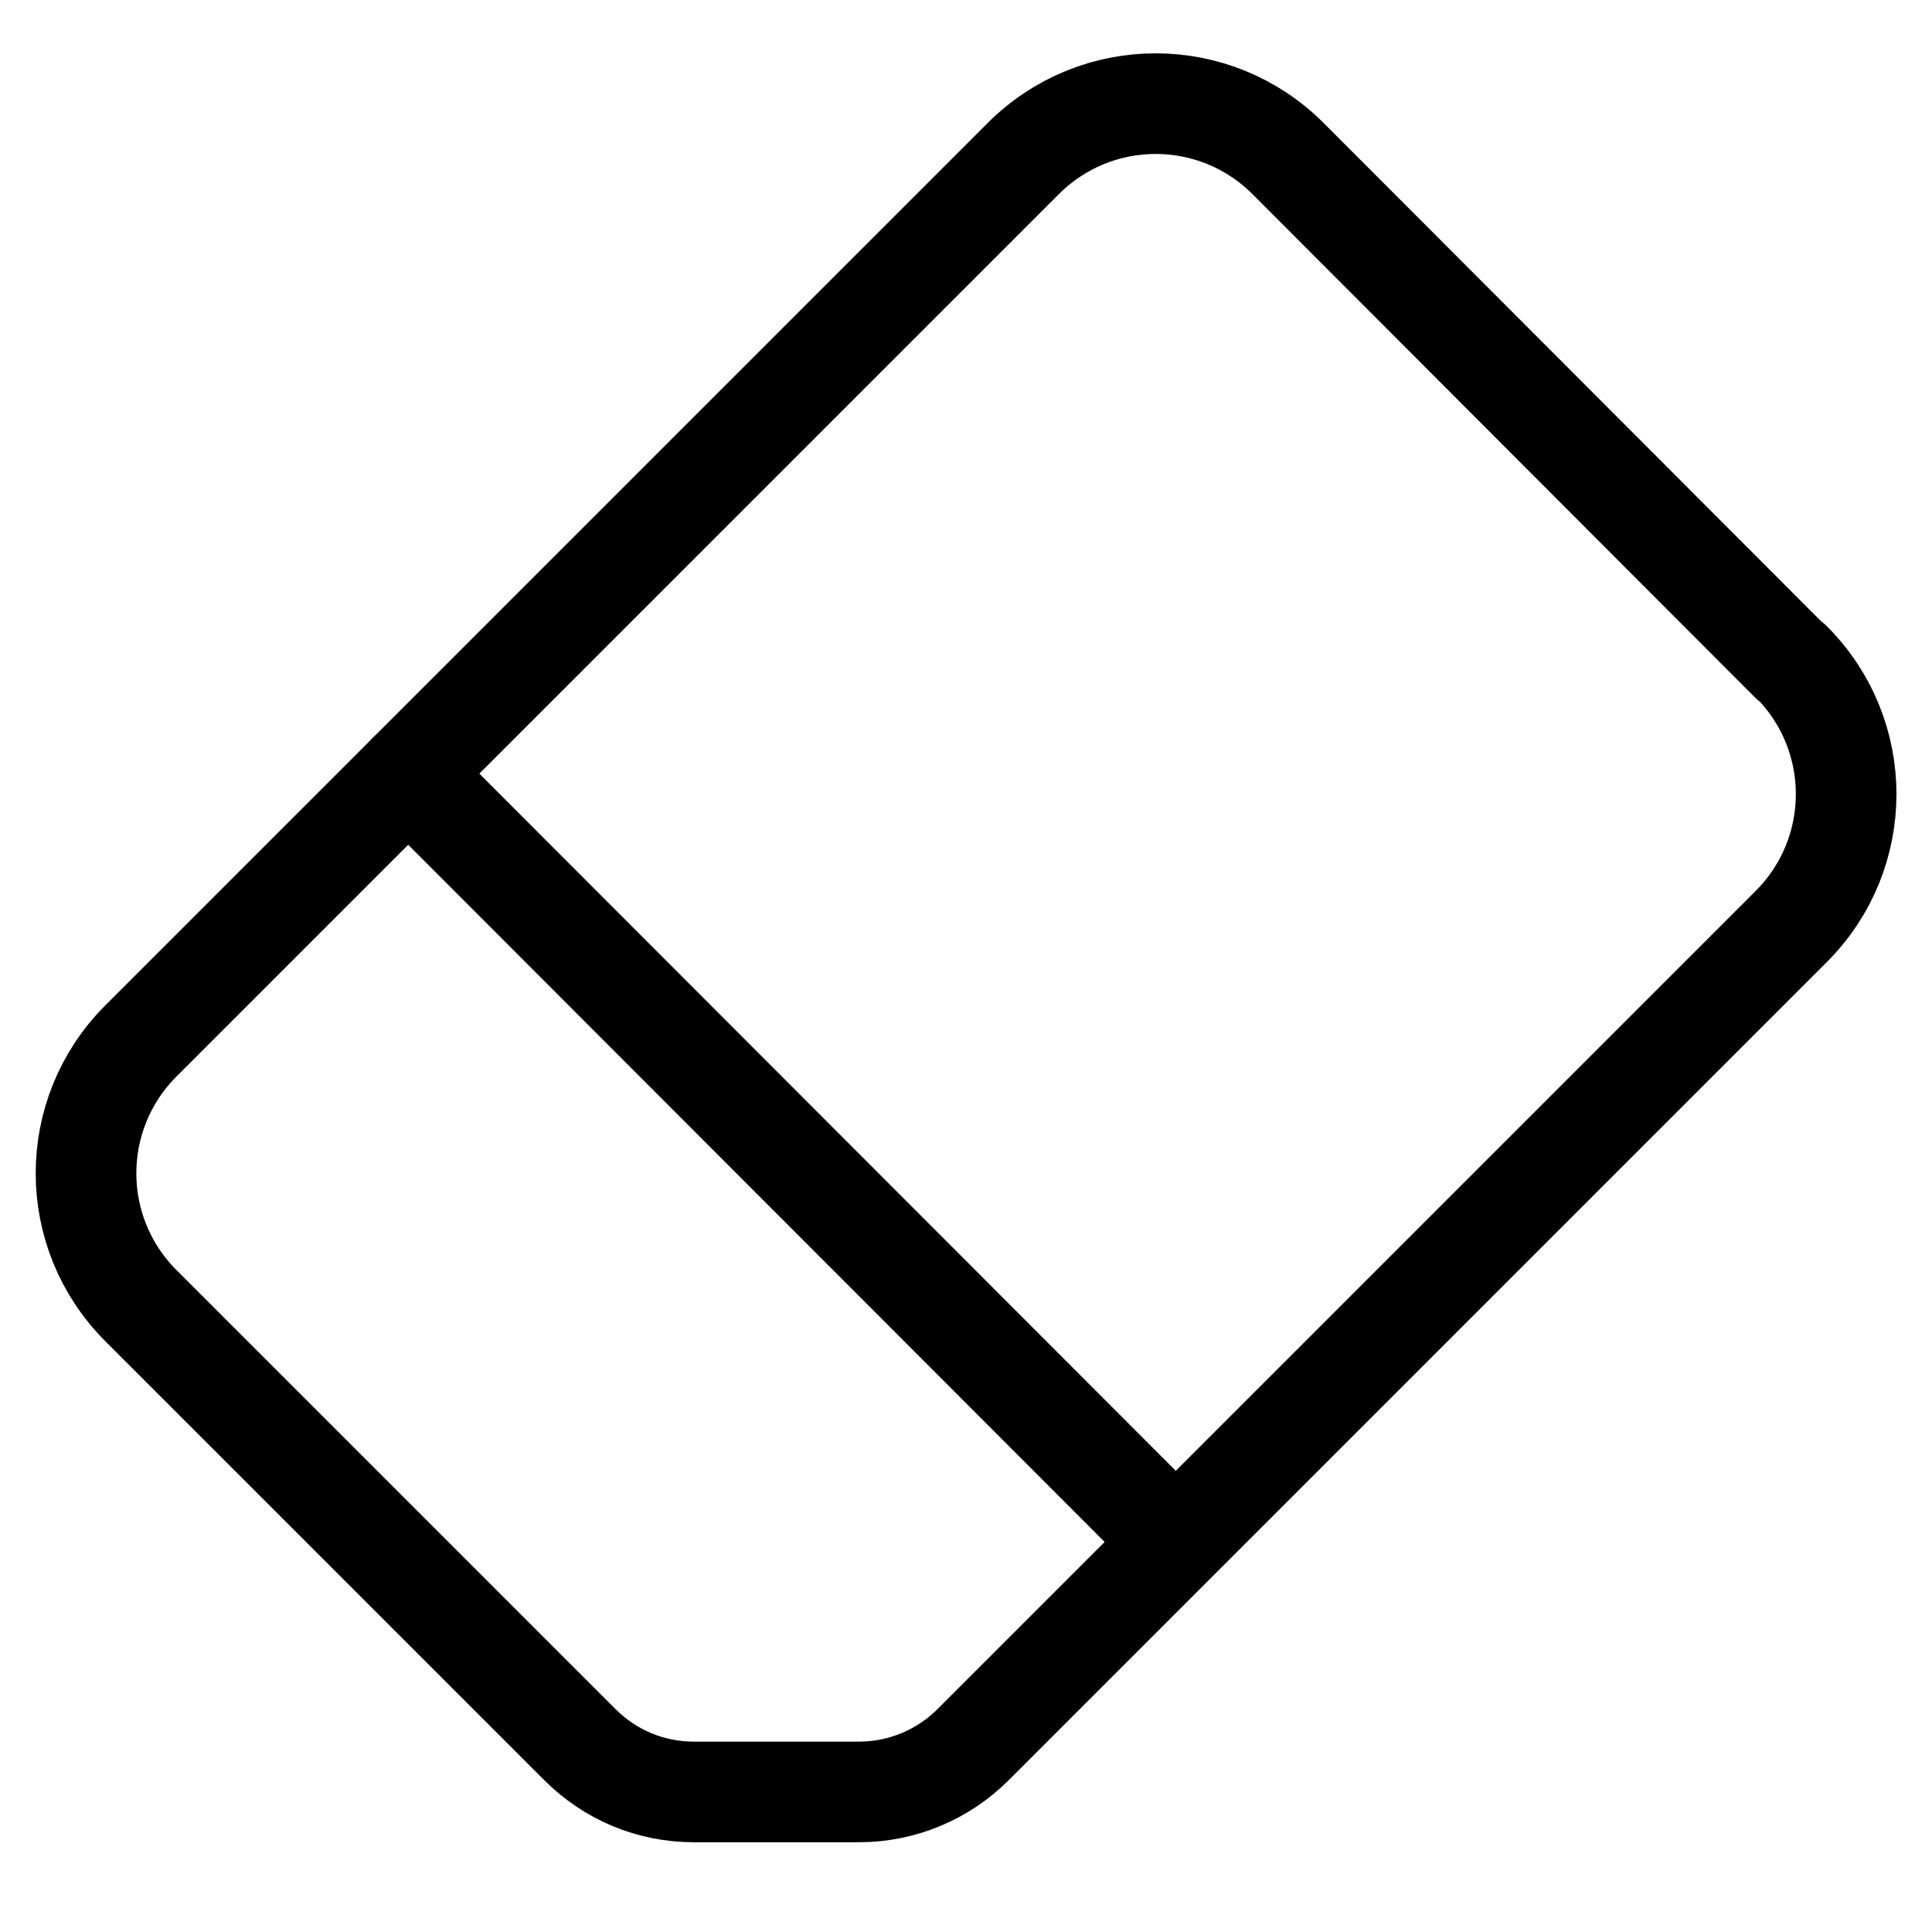 <svg width="24" height="24" viewBox="0 0 24 24" fill="none" xmlns="http://www.w3.org/2000/svg">
<path d="M22.241 8.22L16.001 1.97C15.091 1.06 13.621 1.06 12.711 1.97L1.751 12.93C0.841 13.84 0.841 15.31 1.751 16.22L7.201 21.67C7.581 22.05 8.081 22.26 8.621 22.26H10.671C11.201 22.26 11.711 22.05 12.091 21.67L22.251 11.51C23.161 10.6 23.161 9.13 22.251 8.22H22.241Z" stroke="black" stroke-width="1.25" stroke-linecap="round" stroke-linejoin="round"/>
<path d="M5.071 9.61L14.601 19.15" stroke="black" stroke-width="1.25" stroke-linecap="round" stroke-linejoin="round"/>
</svg>

